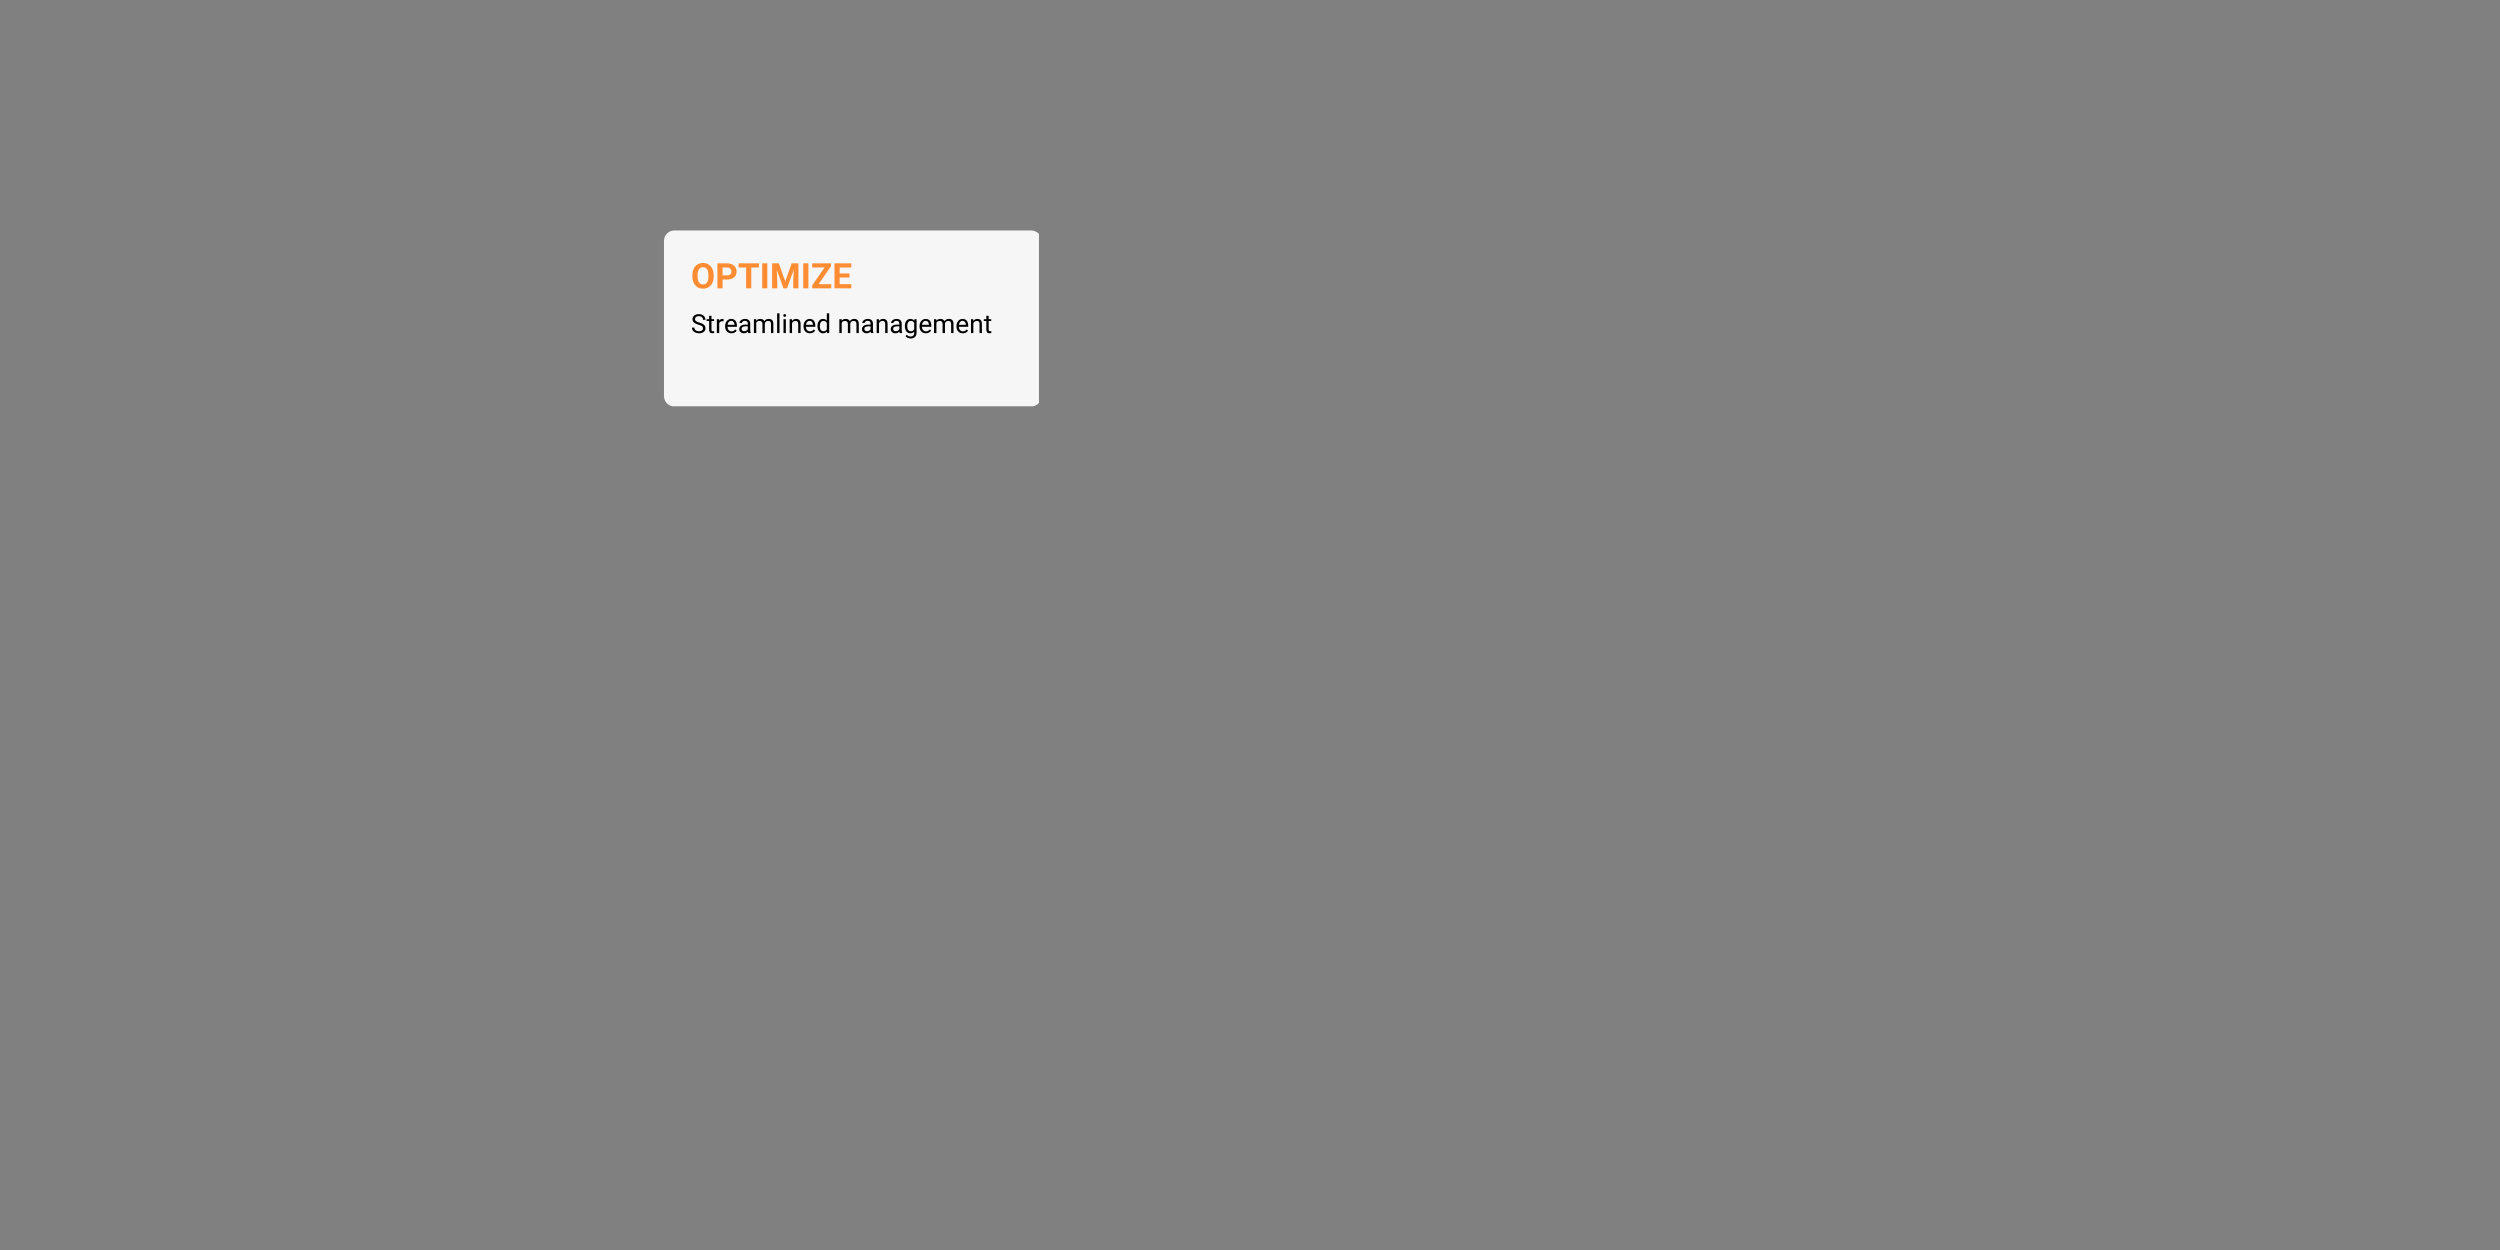 <svg xmlns="http://www.w3.org/2000/svg" xmlns:xlink="http://www.w3.org/1999/xlink" width="2400" viewBox="0 0 1800 900" height="1200" preserveAspectRatio="xMidYMid meet"><rect x="0" y="0" width="1800" height="900" fill="#808080" stroke="none"/><defs><g></g><clipPath id="2c495eed25"><path d="M 478.059 165.93 L 749 165.93 L 749 293 L 478.059 293 Z M 478.059 165.93 " clip-rule="nonzero"></path></clipPath><clipPath id="ea64a570a9"><path d="M 485.559 165.93 L 742.41 165.93 C 746.551 165.93 749.91 169.289 749.91 173.43 L 749.91 285.168 C 749.91 289.309 746.551 292.668 742.41 292.668 L 485.559 292.668 C 481.418 292.668 478.059 289.309 478.059 285.168 L 478.059 173.43 C 478.059 169.289 481.418 165.93 485.559 165.93 " clip-rule="nonzero"></path></clipPath></defs><g clip-path="url(#2c495eed25)"><g clip-path="url(#ea64a570a9)"><path fill="#f6f6f6" d="M 478.059 165.93 L 748.059 165.93 L 748.059 292.492 L 478.059 292.492 Z M 478.059 165.93 " fill-opacity="1" fill-rule="nonzero"></path></g></g><g fill="#fd8c32" fill-opacity="1"><g transform="translate(497.445, 207.591)"><g><path d="M 16.406 -8.594 C 16.406 -6.82 16.086 -5.266 15.453 -3.922 C 14.828 -2.586 13.93 -1.555 12.766 -0.828 C 11.598 -0.109 10.258 0.25 8.75 0.25 C 7.258 0.25 5.926 -0.109 4.75 -0.828 C 3.582 -1.547 2.676 -2.57 2.031 -3.906 C 1.395 -5.238 1.07 -6.77 1.062 -8.5 L 1.062 -9.391 C 1.062 -11.16 1.379 -12.719 2.016 -14.062 C 2.66 -15.414 3.566 -16.453 4.734 -17.172 C 5.898 -17.891 7.234 -18.25 8.734 -18.25 C 10.234 -18.25 11.566 -17.891 12.734 -17.172 C 13.898 -16.453 14.801 -15.414 15.438 -14.062 C 16.082 -12.719 16.406 -11.164 16.406 -9.406 Z M 12.641 -9.406 C 12.641 -11.301 12.301 -12.738 11.625 -13.719 C 10.945 -14.695 9.984 -15.188 8.734 -15.188 C 7.484 -15.188 6.52 -14.703 5.844 -13.734 C 5.164 -12.766 4.828 -11.344 4.828 -9.469 L 4.828 -8.594 C 4.828 -6.758 5.16 -5.332 5.828 -4.312 C 6.504 -3.301 7.477 -2.797 8.75 -2.797 C 10 -2.797 10.957 -3.281 11.625 -4.25 C 12.289 -5.227 12.629 -6.656 12.641 -8.531 Z M 12.641 -9.406 "></path></g></g></g><g fill="#fd8c32" fill-opacity="1"><g transform="translate(514.93, 207.591)"><g><path d="M 5.312 -6.344 L 5.312 0 L 1.609 0 L 1.609 -18 L 8.625 -18 C 9.977 -18 11.164 -17.75 12.188 -17.25 C 13.219 -16.758 14.008 -16.062 14.562 -15.156 C 15.113 -14.25 15.391 -13.211 15.391 -12.047 C 15.391 -10.285 14.785 -8.895 13.578 -7.875 C 12.379 -6.852 10.711 -6.344 8.578 -6.344 Z M 5.312 -9.344 L 8.625 -9.344 C 9.613 -9.344 10.363 -9.57 10.875 -10.031 C 11.395 -10.5 11.656 -11.16 11.656 -12.016 C 11.656 -12.898 11.395 -13.613 10.875 -14.156 C 10.352 -14.707 9.633 -14.988 8.719 -15 L 5.312 -15 Z M 5.312 -9.344 "></path></g></g></g><g fill="#fd8c32" fill-opacity="1"><g transform="translate(531.264, 207.591)"><g><path d="M 15.156 -15 L 9.641 -15 L 9.641 0 L 5.938 0 L 5.938 -15 L 0.5 -15 L 0.5 -18 L 15.156 -18 Z M 15.156 -15 "></path></g></g></g><g fill="#fd8c32" fill-opacity="1"><g transform="translate(546.931, 207.591)"><g><path d="M 5.547 0 L 1.844 0 L 1.844 -18 L 5.547 -18 Z M 5.547 0 "></path></g></g></g><g fill="#fd8c32" fill-opacity="1"><g transform="translate(554.313, 207.591)"><g><path d="M 6.453 -18 L 11.078 -4.953 L 15.688 -18 L 20.547 -18 L 20.547 0 L 16.828 0 L 16.828 -4.922 L 17.203 -13.422 L 12.344 0 L 9.797 0 L 4.953 -13.406 L 5.312 -4.922 L 5.312 0 L 1.609 0 L 1.609 -18 Z M 6.453 -18 "></path></g></g></g><g fill="#fd8c32" fill-opacity="1"><g transform="translate(576.497, 207.591)"><g><path d="M 5.547 0 L 1.844 0 L 1.844 -18 L 5.547 -18 Z M 5.547 0 "></path></g></g></g><g fill="#fd8c32" fill-opacity="1"><g transform="translate(583.879, 207.591)"><g><path d="M 5.547 -2.984 L 14.625 -2.984 L 14.625 0 L 0.906 0 L 0.906 -2.172 L 9.812 -15 L 0.922 -15 L 0.922 -18 L 14.422 -18 L 14.422 -15.875 Z M 5.547 -2.984 "></path></g></g></g><g fill="#fd8c32" fill-opacity="1"><g transform="translate(599.224, 207.591)"><g><path d="M 12.438 -7.797 L 5.312 -7.797 L 5.312 -2.984 L 13.672 -2.984 L 13.672 0 L 1.609 0 L 1.609 -18 L 13.656 -18 L 13.656 -15 L 5.312 -15 L 5.312 -10.703 L 12.438 -10.703 Z M 12.438 -7.797 "></path></g></g></g><g fill="#000000" fill-opacity="1"><g transform="translate(497.445, 239.786)"><g><path d="M 5.516 -5.984 C 3.992 -6.422 2.883 -6.957 2.188 -7.594 C 1.5 -8.238 1.156 -9.023 1.156 -9.953 C 1.156 -11.016 1.578 -11.891 2.422 -12.578 C 3.273 -13.273 4.379 -13.625 5.734 -13.625 C 6.66 -13.625 7.484 -13.445 8.203 -13.094 C 8.922 -12.738 9.477 -12.242 9.875 -11.609 C 10.281 -10.984 10.484 -10.297 10.484 -9.547 L 8.703 -9.547 C 8.703 -10.359 8.441 -11 7.922 -11.469 C 7.398 -11.938 6.672 -12.172 5.734 -12.172 C 4.859 -12.172 4.176 -11.977 3.688 -11.594 C 3.195 -11.207 2.953 -10.672 2.953 -9.984 C 2.953 -9.441 3.18 -8.977 3.641 -8.594 C 4.109 -8.219 4.898 -7.875 6.016 -7.562 C 7.141 -7.25 8.016 -6.898 8.641 -6.516 C 9.273 -6.141 9.742 -5.695 10.047 -5.188 C 10.348 -4.688 10.5 -4.098 10.5 -3.422 C 10.5 -2.328 10.07 -1.453 9.219 -0.797 C 8.375 -0.141 7.242 0.188 5.828 0.188 C 4.898 0.188 4.035 0.008 3.234 -0.344 C 2.441 -0.695 1.828 -1.18 1.391 -1.797 C 0.953 -2.41 0.734 -3.109 0.734 -3.891 L 2.516 -3.891 C 2.516 -3.078 2.816 -2.438 3.422 -1.969 C 4.023 -1.5 4.828 -1.266 5.828 -1.266 C 6.766 -1.266 7.477 -1.453 7.969 -1.828 C 8.469 -2.211 8.719 -2.734 8.719 -3.391 C 8.719 -4.055 8.488 -4.566 8.031 -4.922 C 7.57 -5.285 6.734 -5.641 5.516 -5.984 Z M 5.516 -5.984 "></path></g></g></g><g fill="#000000" fill-opacity="1"><g transform="translate(508.659, 239.786)"><g><path d="M 3.609 -12.406 L 3.609 -9.984 L 5.469 -9.984 L 5.469 -8.672 L 3.609 -8.672 L 3.609 -2.469 C 3.609 -2.07 3.691 -1.773 3.859 -1.578 C 4.023 -1.379 4.305 -1.281 4.703 -1.281 C 4.898 -1.281 5.172 -1.316 5.516 -1.391 L 5.516 0 C 5.066 0.125 4.629 0.188 4.203 0.188 C 3.441 0.188 2.867 -0.039 2.484 -0.5 C 2.098 -0.969 1.906 -1.625 1.906 -2.469 L 1.906 -8.672 L 0.078 -8.672 L 0.078 -9.984 L 1.906 -9.984 L 1.906 -12.406 Z M 3.609 -12.406 "></path></g></g></g><g fill="#000000" fill-opacity="1"><g transform="translate(514.834, 239.786)"><g><path d="M 6.125 -8.453 C 5.863 -8.492 5.582 -8.516 5.281 -8.516 C 4.156 -8.516 3.395 -8.039 3 -7.094 L 3 0 L 1.297 0 L 1.297 -9.984 L 2.953 -9.984 L 2.984 -8.828 C 3.547 -9.723 4.336 -10.172 5.359 -10.172 C 5.691 -10.172 5.945 -10.129 6.125 -10.047 Z M 6.125 -8.453 "></path></g></g></g><g fill="#000000" fill-opacity="1"><g transform="translate(521.23, 239.786)"><g><path d="M 5.438 0.188 C 4.082 0.188 2.977 -0.254 2.125 -1.141 C 1.281 -2.035 0.859 -3.227 0.859 -4.719 L 0.859 -5.031 C 0.859 -6.02 1.047 -6.906 1.422 -7.688 C 1.805 -8.469 2.336 -9.078 3.016 -9.516 C 3.691 -9.953 4.426 -10.172 5.219 -10.172 C 6.52 -10.172 7.531 -9.742 8.25 -8.891 C 8.969 -8.035 9.328 -6.812 9.328 -5.219 L 9.328 -4.5 L 2.562 -4.5 C 2.594 -3.52 2.879 -2.723 3.422 -2.109 C 3.973 -1.504 4.676 -1.203 5.531 -1.203 C 6.133 -1.203 6.645 -1.328 7.062 -1.578 C 7.477 -1.828 7.844 -2.156 8.156 -2.562 L 9.203 -1.75 C 8.367 -0.457 7.113 0.188 5.438 0.188 Z M 5.219 -8.766 C 4.531 -8.766 3.953 -8.516 3.484 -8.016 C 3.016 -7.516 2.727 -6.812 2.625 -5.906 L 7.625 -5.906 L 7.625 -6.031 C 7.57 -6.906 7.336 -7.578 6.922 -8.047 C 6.504 -8.523 5.938 -8.766 5.219 -8.766 Z M 5.219 -8.766 "></path></g></g></g><g fill="#000000" fill-opacity="1"><g transform="translate(531.244, 239.786)"><g><path d="M 7.453 0 C 7.359 -0.195 7.281 -0.547 7.219 -1.047 C 6.426 -0.223 5.477 0.188 4.375 0.188 C 3.395 0.188 2.586 -0.086 1.953 -0.641 C 1.316 -1.203 1 -1.91 1 -2.766 C 1 -3.805 1.395 -4.613 2.188 -5.188 C 2.977 -5.77 4.094 -6.062 5.531 -6.062 L 7.188 -6.062 L 7.188 -6.844 C 7.188 -7.438 7.008 -7.91 6.656 -8.266 C 6.301 -8.617 5.773 -8.797 5.078 -8.797 C 4.461 -8.797 3.945 -8.641 3.531 -8.328 C 3.125 -8.023 2.922 -7.656 2.922 -7.219 L 1.203 -7.219 C 1.203 -7.719 1.379 -8.195 1.734 -8.656 C 2.086 -9.125 2.566 -9.492 3.172 -9.766 C 3.785 -10.035 4.453 -10.172 5.172 -10.172 C 6.328 -10.172 7.227 -9.883 7.875 -9.312 C 8.531 -8.738 8.875 -7.945 8.906 -6.938 L 8.906 -2.328 C 8.906 -1.41 9.02 -0.68 9.25 -0.141 L 9.25 0 Z M 4.625 -1.297 C 5.156 -1.297 5.66 -1.43 6.141 -1.703 C 6.629 -1.984 6.977 -2.348 7.188 -2.797 L 7.188 -4.844 L 5.859 -4.844 C 3.766 -4.844 2.719 -4.234 2.719 -3.016 C 2.719 -2.473 2.895 -2.051 3.25 -1.75 C 3.602 -1.445 4.062 -1.297 4.625 -1.297 Z M 4.625 -1.297 "></path></g></g></g><g fill="#000000" fill-opacity="1"><g transform="translate(541.526, 239.786)"><g><path d="M 2.906 -9.984 L 2.938 -8.875 C 3.676 -9.738 4.664 -10.172 5.906 -10.172 C 7.301 -10.172 8.254 -9.633 8.766 -8.562 C 9.098 -9.039 9.531 -9.426 10.062 -9.719 C 10.594 -10.02 11.223 -10.172 11.953 -10.172 C 14.141 -10.172 15.25 -9.008 15.281 -6.688 L 15.281 0 L 13.578 0 L 13.578 -6.594 C 13.578 -7.301 13.41 -7.832 13.078 -8.188 C 12.754 -8.539 12.211 -8.719 11.453 -8.719 C 10.816 -8.719 10.285 -8.531 9.859 -8.156 C 9.441 -7.781 9.203 -7.27 9.141 -6.625 L 9.141 0 L 7.422 0 L 7.422 -6.547 C 7.422 -7.992 6.711 -8.719 5.297 -8.719 C 4.172 -8.719 3.398 -8.242 2.984 -7.297 L 2.984 0 L 1.281 0 L 1.281 -9.984 Z M 2.906 -9.984 "></path></g></g></g><g fill="#000000" fill-opacity="1"><g transform="translate(558.093, 239.786)"><g><path d="M 3.141 0 L 1.438 0 L 1.438 -14.188 L 3.141 -14.188 Z M 3.141 0 "></path></g></g></g><g fill="#000000" fill-opacity="1"><g transform="translate(562.68, 239.786)"><g><path d="M 3.141 0 L 1.438 0 L 1.438 -9.984 L 3.141 -9.984 Z M 1.297 -12.641 C 1.297 -12.91 1.379 -13.141 1.547 -13.328 C 1.723 -13.523 1.977 -13.625 2.312 -13.625 C 2.645 -13.625 2.895 -13.523 3.062 -13.328 C 3.238 -13.141 3.328 -12.906 3.328 -12.625 C 3.328 -12.352 3.238 -12.125 3.062 -11.938 C 2.895 -11.758 2.645 -11.672 2.312 -11.672 C 1.977 -11.672 1.723 -11.758 1.547 -11.938 C 1.379 -12.125 1.297 -12.359 1.297 -12.641 Z M 1.297 -12.641 "></path></g></g></g><g fill="#000000" fill-opacity="1"><g transform="translate(567.268, 239.786)"><g><path d="M 2.906 -9.984 L 2.969 -8.734 C 3.727 -9.691 4.723 -10.172 5.953 -10.172 C 8.066 -10.172 9.133 -8.977 9.156 -6.594 L 9.156 0 L 7.438 0 L 7.438 -6.609 C 7.438 -7.328 7.273 -7.859 6.953 -8.203 C 6.629 -8.547 6.125 -8.719 5.438 -8.719 C 4.883 -8.719 4.395 -8.57 3.969 -8.281 C 3.551 -7.988 3.227 -7.602 3 -7.125 L 3 0 L 1.297 0 L 1.297 -9.984 Z M 2.906 -9.984 "></path></g></g></g><g fill="#000000" fill-opacity="1"><g transform="translate(577.697, 239.786)"><g><path d="M 5.438 0.188 C 4.082 0.188 2.977 -0.254 2.125 -1.141 C 1.281 -2.035 0.859 -3.227 0.859 -4.719 L 0.859 -5.031 C 0.859 -6.02 1.047 -6.906 1.422 -7.688 C 1.805 -8.469 2.336 -9.078 3.016 -9.516 C 3.691 -9.953 4.426 -10.172 5.219 -10.172 C 6.52 -10.172 7.531 -9.742 8.25 -8.891 C 8.969 -8.035 9.328 -6.812 9.328 -5.219 L 9.328 -4.5 L 2.562 -4.5 C 2.594 -3.52 2.879 -2.723 3.422 -2.109 C 3.973 -1.504 4.676 -1.203 5.531 -1.203 C 6.133 -1.203 6.645 -1.328 7.062 -1.578 C 7.477 -1.828 7.844 -2.156 8.156 -2.562 L 9.203 -1.75 C 8.367 -0.457 7.113 0.188 5.438 0.188 Z M 5.219 -8.766 C 4.531 -8.766 3.953 -8.516 3.484 -8.016 C 3.016 -7.516 2.727 -6.812 2.625 -5.906 L 7.625 -5.906 L 7.625 -6.031 C 7.57 -6.906 7.336 -7.578 6.922 -8.047 C 6.504 -8.523 5.938 -8.766 5.219 -8.766 Z M 5.219 -8.766 "></path></g></g></g><g fill="#000000" fill-opacity="1"><g transform="translate(587.711, 239.786)"><g><path d="M 0.875 -5.078 C 0.875 -6.609 1.238 -7.836 1.969 -8.766 C 2.695 -9.703 3.645 -10.172 4.812 -10.172 C 5.988 -10.172 6.914 -9.77 7.594 -8.969 L 7.594 -14.188 L 9.312 -14.188 L 9.312 0 L 7.734 0 L 7.656 -1.078 C 6.969 -0.234 6.016 0.188 4.797 0.188 C 3.641 0.188 2.695 -0.285 1.969 -1.234 C 1.238 -2.18 0.875 -3.422 0.875 -4.953 Z M 2.578 -4.891 C 2.578 -3.754 2.812 -2.863 3.281 -2.219 C 3.75 -1.582 4.395 -1.266 5.219 -1.266 C 6.301 -1.266 7.094 -1.75 7.594 -2.719 L 7.594 -7.312 C 7.082 -8.25 6.301 -8.719 5.25 -8.719 C 4.406 -8.719 3.75 -8.395 3.281 -7.75 C 2.812 -7.102 2.578 -6.148 2.578 -4.891 Z M 2.578 -4.891 "></path></g></g></g><g fill="#000000" fill-opacity="1"><g transform="translate(598.371, 239.786)"><g></g></g></g><g fill="#000000" fill-opacity="1"><g transform="translate(603.051, 239.786)"><g><path d="M 2.906 -9.984 L 2.938 -8.875 C 3.676 -9.738 4.664 -10.172 5.906 -10.172 C 7.301 -10.172 8.254 -9.633 8.766 -8.562 C 9.098 -9.039 9.531 -9.426 10.062 -9.719 C 10.594 -10.02 11.223 -10.172 11.953 -10.172 C 14.141 -10.172 15.25 -9.008 15.281 -6.688 L 15.281 0 L 13.578 0 L 13.578 -6.594 C 13.578 -7.301 13.41 -7.832 13.078 -8.188 C 12.754 -8.539 12.211 -8.719 11.453 -8.719 C 10.816 -8.719 10.285 -8.531 9.859 -8.156 C 9.441 -7.781 9.203 -7.27 9.141 -6.625 L 9.141 0 L 7.422 0 L 7.422 -6.547 C 7.422 -7.992 6.711 -8.719 5.297 -8.719 C 4.172 -8.719 3.398 -8.242 2.984 -7.297 L 2.984 0 L 1.281 0 L 1.281 -9.984 Z M 2.906 -9.984 "></path></g></g></g><g fill="#000000" fill-opacity="1"><g transform="translate(619.618, 239.786)"><g><path d="M 7.453 0 C 7.359 -0.195 7.281 -0.547 7.219 -1.047 C 6.426 -0.223 5.477 0.188 4.375 0.188 C 3.395 0.188 2.586 -0.086 1.953 -0.641 C 1.316 -1.203 1 -1.91 1 -2.766 C 1 -3.805 1.395 -4.613 2.188 -5.188 C 2.977 -5.77 4.094 -6.062 5.531 -6.062 L 7.188 -6.062 L 7.188 -6.844 C 7.188 -7.438 7.008 -7.91 6.656 -8.266 C 6.301 -8.617 5.773 -8.797 5.078 -8.797 C 4.461 -8.797 3.945 -8.641 3.531 -8.328 C 3.125 -8.023 2.922 -7.656 2.922 -7.219 L 1.203 -7.219 C 1.203 -7.719 1.379 -8.195 1.734 -8.656 C 2.086 -9.125 2.566 -9.492 3.172 -9.766 C 3.785 -10.035 4.453 -10.172 5.172 -10.172 C 6.328 -10.172 7.227 -9.883 7.875 -9.312 C 8.531 -8.738 8.875 -7.945 8.906 -6.938 L 8.906 -2.328 C 8.906 -1.41 9.02 -0.68 9.25 -0.141 L 9.25 0 Z M 4.625 -1.297 C 5.156 -1.297 5.66 -1.43 6.141 -1.703 C 6.629 -1.984 6.977 -2.348 7.188 -2.797 L 7.188 -4.844 L 5.859 -4.844 C 3.766 -4.844 2.719 -4.234 2.719 -3.016 C 2.719 -2.473 2.895 -2.051 3.25 -1.75 C 3.602 -1.445 4.062 -1.297 4.625 -1.297 Z M 4.625 -1.297 "></path></g></g></g><g fill="#000000" fill-opacity="1"><g transform="translate(629.9, 239.786)"><g><path d="M 2.906 -9.984 L 2.969 -8.734 C 3.727 -9.691 4.723 -10.172 5.953 -10.172 C 8.066 -10.172 9.133 -8.977 9.156 -6.594 L 9.156 0 L 7.438 0 L 7.438 -6.609 C 7.438 -7.328 7.273 -7.859 6.953 -8.203 C 6.629 -8.547 6.125 -8.719 5.438 -8.719 C 4.883 -8.719 4.395 -8.57 3.969 -8.281 C 3.551 -7.988 3.227 -7.602 3 -7.125 L 3 0 L 1.297 0 L 1.297 -9.984 Z M 2.906 -9.984 "></path></g></g></g><g fill="#000000" fill-opacity="1"><g transform="translate(640.33, 239.786)"><g><path d="M 7.453 0 C 7.359 -0.195 7.281 -0.547 7.219 -1.047 C 6.426 -0.223 5.477 0.188 4.375 0.188 C 3.395 0.188 2.586 -0.086 1.953 -0.641 C 1.316 -1.203 1 -1.91 1 -2.766 C 1 -3.805 1.395 -4.613 2.188 -5.188 C 2.977 -5.77 4.094 -6.062 5.531 -6.062 L 7.188 -6.062 L 7.188 -6.844 C 7.188 -7.438 7.008 -7.91 6.656 -8.266 C 6.301 -8.617 5.773 -8.797 5.078 -8.797 C 4.461 -8.797 3.945 -8.641 3.531 -8.328 C 3.125 -8.023 2.922 -7.656 2.922 -7.219 L 1.203 -7.219 C 1.203 -7.719 1.379 -8.195 1.734 -8.656 C 2.086 -9.125 2.566 -9.492 3.172 -9.766 C 3.785 -10.035 4.453 -10.172 5.172 -10.172 C 6.328 -10.172 7.227 -9.883 7.875 -9.312 C 8.531 -8.738 8.875 -7.945 8.906 -6.938 L 8.906 -2.328 C 8.906 -1.41 9.02 -0.68 9.25 -0.141 L 9.25 0 Z M 4.625 -1.297 C 5.156 -1.297 5.66 -1.43 6.141 -1.703 C 6.629 -1.984 6.977 -2.348 7.188 -2.797 L 7.188 -4.844 L 5.859 -4.844 C 3.766 -4.844 2.719 -4.234 2.719 -3.016 C 2.719 -2.473 2.895 -2.051 3.25 -1.75 C 3.602 -1.445 4.062 -1.297 4.625 -1.297 Z M 4.625 -1.297 "></path></g></g></g><g fill="#000000" fill-opacity="1"><g transform="translate(650.611, 239.786)"><g><path d="M 0.891 -5.078 C 0.891 -6.629 1.25 -7.863 1.969 -8.781 C 2.688 -9.707 3.641 -10.172 4.828 -10.172 C 6.047 -10.172 7 -9.738 7.688 -8.875 L 7.766 -9.984 L 9.328 -9.984 L 9.328 -0.234 C 9.328 1.055 8.941 2.07 8.172 2.812 C 7.41 3.562 6.383 3.938 5.094 3.938 C 4.363 3.938 3.656 3.781 2.969 3.469 C 2.281 3.164 1.754 2.742 1.391 2.203 L 2.281 1.188 C 3.008 2.082 3.906 2.531 4.969 2.531 C 5.801 2.531 6.445 2.297 6.906 1.828 C 7.375 1.367 7.609 0.711 7.609 -0.141 L 7.609 -1 C 6.922 -0.207 5.988 0.188 4.812 0.188 C 3.645 0.188 2.695 -0.281 1.969 -1.219 C 1.25 -2.164 0.891 -3.453 0.891 -5.078 Z M 2.609 -4.891 C 2.609 -3.754 2.836 -2.863 3.297 -2.219 C 3.754 -1.582 4.398 -1.266 5.234 -1.266 C 6.305 -1.266 7.098 -1.754 7.609 -2.734 L 7.609 -7.297 C 7.086 -8.242 6.301 -8.719 5.25 -8.719 C 4.414 -8.719 3.766 -8.395 3.297 -7.75 C 2.836 -7.102 2.609 -6.148 2.609 -4.891 Z M 2.609 -4.891 "></path></g></g></g><g fill="#000000" fill-opacity="1"><g transform="translate(661.216, 239.786)"><g><path d="M 5.438 0.188 C 4.082 0.188 2.977 -0.254 2.125 -1.141 C 1.281 -2.035 0.859 -3.227 0.859 -4.719 L 0.859 -5.031 C 0.859 -6.02 1.047 -6.906 1.422 -7.688 C 1.805 -8.469 2.336 -9.078 3.016 -9.516 C 3.691 -9.953 4.426 -10.172 5.219 -10.172 C 6.52 -10.172 7.531 -9.742 8.25 -8.891 C 8.969 -8.035 9.328 -6.812 9.328 -5.219 L 9.328 -4.5 L 2.562 -4.5 C 2.594 -3.52 2.879 -2.723 3.422 -2.109 C 3.973 -1.504 4.676 -1.203 5.531 -1.203 C 6.133 -1.203 6.645 -1.328 7.062 -1.578 C 7.477 -1.828 7.844 -2.156 8.156 -2.562 L 9.203 -1.75 C 8.367 -0.457 7.113 0.188 5.438 0.188 Z M 5.219 -8.766 C 4.531 -8.766 3.953 -8.516 3.484 -8.016 C 3.016 -7.516 2.727 -6.812 2.625 -5.906 L 7.625 -5.906 L 7.625 -6.031 C 7.57 -6.906 7.336 -7.578 6.922 -8.047 C 6.504 -8.523 5.938 -8.766 5.219 -8.766 Z M 5.219 -8.766 "></path></g></g></g><g fill="#000000" fill-opacity="1"><g transform="translate(671.23, 239.786)"><g><path d="M 2.906 -9.984 L 2.938 -8.875 C 3.676 -9.738 4.664 -10.172 5.906 -10.172 C 7.301 -10.172 8.254 -9.633 8.766 -8.562 C 9.098 -9.039 9.531 -9.426 10.062 -9.719 C 10.594 -10.02 11.223 -10.172 11.953 -10.172 C 14.141 -10.172 15.25 -9.008 15.281 -6.688 L 15.281 0 L 13.578 0 L 13.578 -6.594 C 13.578 -7.301 13.41 -7.832 13.078 -8.188 C 12.754 -8.539 12.211 -8.719 11.453 -8.719 C 10.816 -8.719 10.285 -8.531 9.859 -8.156 C 9.441 -7.781 9.203 -7.27 9.141 -6.625 L 9.141 0 L 7.422 0 L 7.422 -6.547 C 7.422 -7.992 6.711 -8.719 5.297 -8.719 C 4.172 -8.719 3.398 -8.242 2.984 -7.297 L 2.984 0 L 1.281 0 L 1.281 -9.984 Z M 2.906 -9.984 "></path></g></g></g><g fill="#000000" fill-opacity="1"><g transform="translate(687.798, 239.786)"><g><path d="M 5.438 0.188 C 4.082 0.188 2.977 -0.254 2.125 -1.141 C 1.281 -2.035 0.859 -3.227 0.859 -4.719 L 0.859 -5.031 C 0.859 -6.02 1.047 -6.906 1.422 -7.688 C 1.805 -8.469 2.336 -9.078 3.016 -9.516 C 3.691 -9.953 4.426 -10.172 5.219 -10.172 C 6.52 -10.172 7.531 -9.742 8.25 -8.891 C 8.969 -8.035 9.328 -6.812 9.328 -5.219 L 9.328 -4.5 L 2.562 -4.5 C 2.594 -3.52 2.879 -2.723 3.422 -2.109 C 3.973 -1.504 4.676 -1.203 5.531 -1.203 C 6.133 -1.203 6.645 -1.328 7.062 -1.578 C 7.477 -1.828 7.844 -2.156 8.156 -2.562 L 9.203 -1.75 C 8.367 -0.457 7.113 0.188 5.438 0.188 Z M 5.219 -8.766 C 4.531 -8.766 3.953 -8.516 3.484 -8.016 C 3.016 -7.516 2.727 -6.812 2.625 -5.906 L 7.625 -5.906 L 7.625 -6.031 C 7.57 -6.906 7.336 -7.578 6.922 -8.047 C 6.504 -8.523 5.938 -8.766 5.219 -8.766 Z M 5.219 -8.766 "></path></g></g></g><g fill="#000000" fill-opacity="1"><g transform="translate(697.812, 239.786)"><g><path d="M 2.906 -9.984 L 2.969 -8.734 C 3.727 -9.691 4.723 -10.172 5.953 -10.172 C 8.066 -10.172 9.133 -8.977 9.156 -6.594 L 9.156 0 L 7.438 0 L 7.438 -6.609 C 7.438 -7.328 7.273 -7.859 6.953 -8.203 C 6.629 -8.547 6.125 -8.719 5.438 -8.719 C 4.883 -8.719 4.395 -8.57 3.969 -8.281 C 3.551 -7.988 3.227 -7.602 3 -7.125 L 3 0 L 1.297 0 L 1.297 -9.984 Z M 2.906 -9.984 "></path></g></g></g><g fill="#000000" fill-opacity="1"><g transform="translate(708.241, 239.786)"><g><path d="M 3.609 -12.406 L 3.609 -9.984 L 5.469 -9.984 L 5.469 -8.672 L 3.609 -8.672 L 3.609 -2.469 C 3.609 -2.07 3.691 -1.773 3.859 -1.578 C 4.023 -1.379 4.305 -1.281 4.703 -1.281 C 4.898 -1.281 5.172 -1.316 5.516 -1.391 L 5.516 0 C 5.066 0.125 4.629 0.188 4.203 0.188 C 3.441 0.188 2.867 -0.039 2.484 -0.5 C 2.098 -0.969 1.906 -1.625 1.906 -2.469 L 1.906 -8.672 L 0.078 -8.672 L 0.078 -9.984 L 1.906 -9.984 L 1.906 -12.406 Z M 3.609 -12.406 "></path></g></g></g></svg>